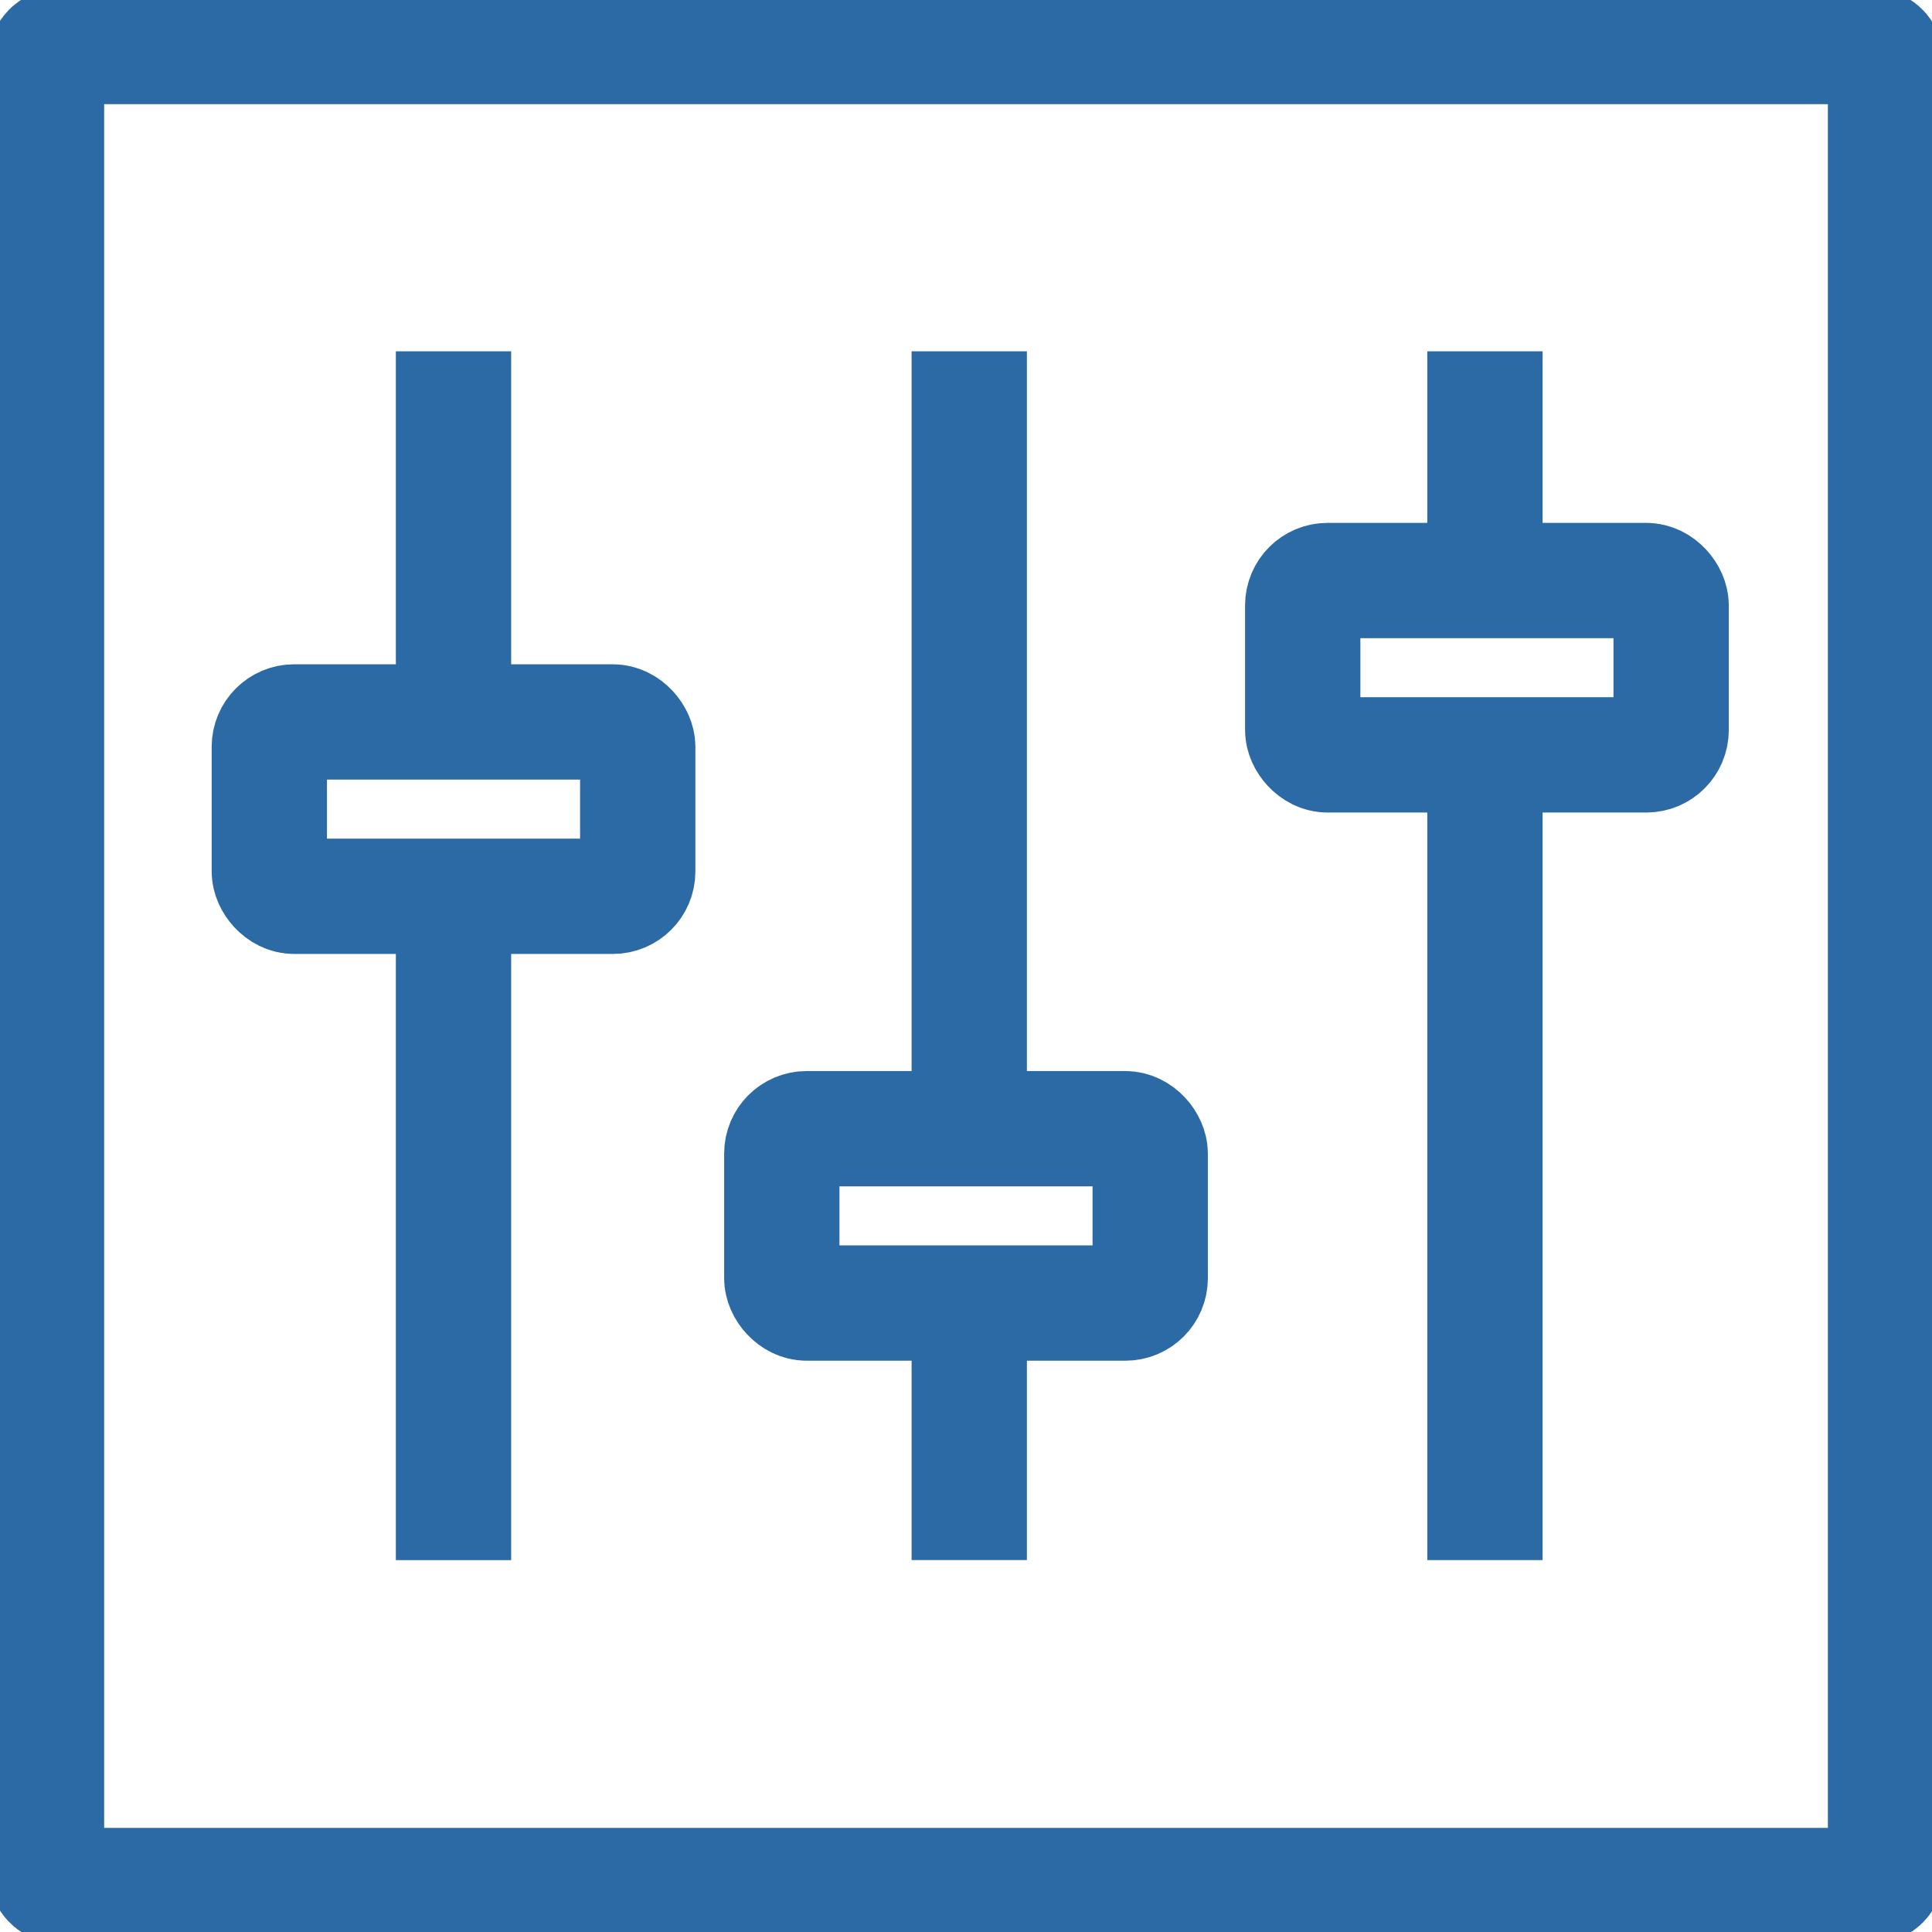 <svg xmlns="http://www.w3.org/2000/svg" xmlns:xlink="http://www.w3.org/1999/xlink" width="50.265" height="50.265" viewBox="0 0 50.265 50.265">
  <defs>
    <clipPath id="clip-path">
      <rect id="Rectangle_94" data-name="Rectangle 94" width="50.265" height="50.265" fill="none" stroke="#2c6aa5" stroke-width="3"/>
    </clipPath>
  </defs>
  <g id="Group_4025" data-name="Group 4025" transform="translate(0 0)">
    <g id="Group_4024" data-name="Group 4024" transform="translate(0 0)" clip-path="url(#clip-path)">
      <rect id="Rectangle_90" data-name="Rectangle 90" width="47.846" height="47.846" rx="0.318" transform="translate(1.21 1.21)" fill="none" stroke="#2c6aa5" stroke-width="3"/>
      <line id="Line_70" data-name="Line 70" y2="17.06" transform="translate(11.799 23.53)" fill="none" stroke="#2c6aa5" stroke-width="3"/>
      <line id="Line_71" data-name="Line 71" y2="9.962" transform="translate(11.799 9.14)" fill="none" stroke="#2c6aa5" stroke-width="3"/>
      <line id="Line_72" data-name="Line 72" y2="6.333" transform="translate(25.217 34.255)" fill="none" stroke="#2c6aa5" stroke-width="3"/>
      <line id="Line_73" data-name="Line 73" y2="19.924" transform="translate(25.217 9.14)" fill="none" stroke="#2c6aa5" stroke-width="3"/>
      <line id="Line_74" data-name="Line 74" y2="20.42" transform="translate(38.634 20.169)" fill="none" stroke="#2c6aa5" stroke-width="3"/>
      <line id="Line_75" data-name="Line 75" y2="6.089" transform="translate(38.634 9.14)" fill="none" stroke="#2c6aa5" stroke-width="3"/>
      <rect id="Rectangle_91" data-name="Rectangle 91" width="9.585" height="4.536" rx="0.646" transform="translate(33.893 15.104)" fill="none" stroke="#2c6aa5" stroke-width="3"/>
      <rect id="Rectangle_92" data-name="Rectangle 92" width="9.585" height="4.536" rx="0.646" transform="translate(20.34 29.366)" fill="none" stroke="#2c6aa5" stroke-width="3"/>
      <rect id="Rectangle_93" data-name="Rectangle 93" width="9.585" height="4.536" rx="0.646" transform="translate(7.007 18.783)" fill="none" stroke="#2c6aa5" stroke-width="3"/>
    </g>
  </g>
</svg>
